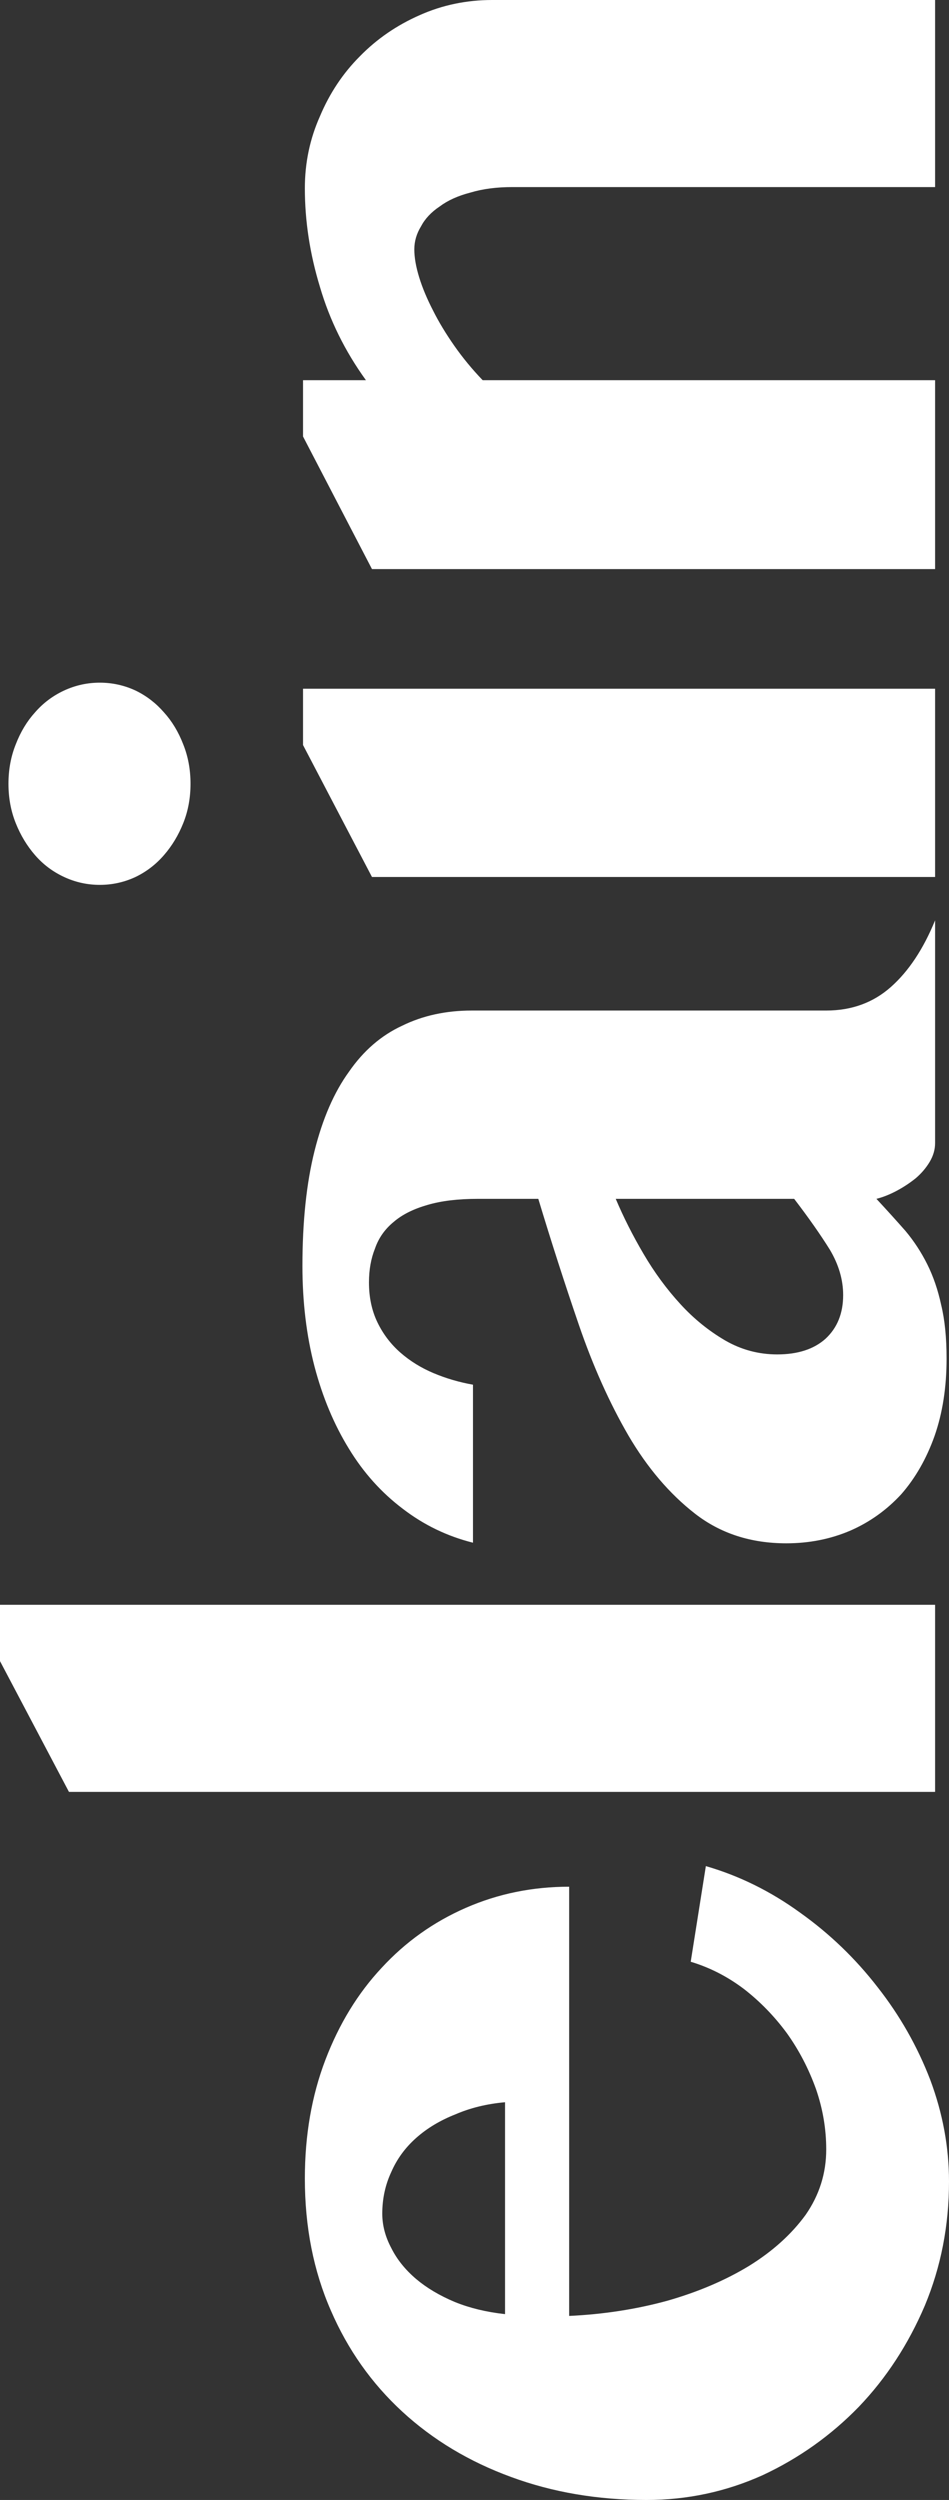 <svg width="38" height="100" viewBox="0 0 38 100" fill="none" xmlns="http://www.w3.org/2000/svg">
<rect x="0" y="0" width="38" height="100" fill="#333333" stroke="none"/>
<path d="M38 87.262C38 89.022 37.677 90.677 37.031 92.227C36.369 93.776 35.489 95.124 34.391 96.271C33.277 97.417 31.994 98.329 30.541 99.007C29.071 99.669 27.521 100 25.89 100C23.937 100 22.128 99.693 20.465 99.08C18.786 98.466 17.333 97.594 16.106 96.464C14.879 95.334 13.926 93.986 13.248 92.42C12.554 90.838 12.207 89.078 12.207 87.141C12.207 85.413 12.481 83.831 13.03 82.394C13.579 80.958 14.33 79.731 15.282 78.714C16.235 77.68 17.357 76.881 18.649 76.316C19.941 75.751 21.321 75.469 22.79 75.469L22.79 92.638C24.163 92.574 25.471 92.372 26.714 92.033C27.957 91.678 29.055 91.209 30.008 90.628C30.944 90.047 31.695 89.369 32.26 88.594C32.809 87.803 33.084 86.931 33.084 85.979C33.084 85.155 32.946 84.348 32.672 83.557C32.381 82.75 31.994 82.007 31.509 81.329C31.009 80.651 30.436 80.062 29.79 79.561C29.128 79.061 28.417 78.698 27.658 78.471L28.264 74.645C29.604 75.033 30.863 75.654 32.042 76.51C33.221 77.349 34.254 78.342 35.142 79.489C36.03 80.619 36.733 81.854 37.249 83.194C37.75 84.534 38 85.89 38 87.262ZM20.223 84.09C19.497 84.154 18.834 84.316 18.237 84.574C17.623 84.816 17.099 85.131 16.663 85.519C16.227 85.906 15.896 86.358 15.67 86.875C15.428 87.391 15.307 87.948 15.307 88.546C15.307 89.014 15.428 89.474 15.67 89.926C15.896 90.378 16.227 90.79 16.663 91.161C17.083 91.516 17.599 91.823 18.213 92.081C18.81 92.323 19.48 92.485 20.223 92.566L20.223 84.09Z" fill="white"/>
<path d="M37.443 64.193L37.443 71.676L2.761 71.676L-1.46671e-06 66.445L-1.56516e-06 64.193L37.443 64.193Z" fill="white"/>
<path d="M24.655 47.954C24.962 48.68 25.333 49.415 25.769 50.157C26.205 50.9 26.698 51.57 27.247 52.167C27.779 52.749 28.377 53.233 29.039 53.62C29.685 53.992 30.379 54.177 31.122 54.177C31.945 54.177 32.591 53.968 33.059 53.548C33.528 53.112 33.762 52.531 33.762 51.804C33.762 51.191 33.584 50.585 33.229 49.988C32.857 49.391 32.381 48.712 31.8 47.954L24.655 47.954ZM18.939 61.709C17.906 61.45 16.97 60.998 16.13 60.353C15.274 59.707 14.556 58.908 13.975 57.955C13.377 56.986 12.917 55.889 12.594 54.662C12.271 53.419 12.11 52.079 12.11 50.642C12.11 48.866 12.271 47.332 12.594 46.041C12.917 44.749 13.377 43.692 13.975 42.868C14.556 42.029 15.266 41.415 16.106 41.028C16.929 40.624 17.858 40.422 18.891 40.422L33.084 40.422C34.101 40.422 34.965 40.108 35.675 39.478C36.385 38.848 36.975 37.96 37.443 36.814L37.443 45.726C37.443 45.984 37.37 46.234 37.225 46.477C37.08 46.719 36.894 46.937 36.668 47.13C36.426 47.324 36.167 47.494 35.893 47.639C35.618 47.784 35.352 47.889 35.094 47.954C35.514 48.406 35.901 48.834 36.256 49.237C36.595 49.641 36.886 50.085 37.128 50.569C37.37 51.053 37.556 51.594 37.685 52.192C37.831 52.789 37.903 53.507 37.903 54.347C37.903 55.493 37.742 56.526 37.419 57.447C37.096 58.351 36.652 59.126 36.087 59.771C35.505 60.401 34.827 60.885 34.052 61.224C33.261 61.563 32.405 61.733 31.485 61.733C30.064 61.733 28.845 61.337 27.828 60.546C26.811 59.755 25.923 58.714 25.164 57.422C24.405 56.115 23.743 54.638 23.178 52.991C22.613 51.344 22.072 49.665 21.555 47.954L19.133 47.954C18.342 47.954 17.672 48.034 17.123 48.196C16.558 48.357 16.106 48.583 15.767 48.874C15.412 49.164 15.161 49.52 15.016 49.94C14.854 50.343 14.774 50.795 14.774 51.296C14.774 51.893 14.887 52.426 15.113 52.894C15.339 53.362 15.646 53.766 16.033 54.105C16.421 54.444 16.865 54.718 17.365 54.928C17.866 55.138 18.39 55.291 18.939 55.388L18.939 61.709Z" fill="white"/>
<path d="M14.895 35.08L12.134 29.801L12.134 27.549L37.443 27.549L37.443 35.08L14.895 35.08ZM3.996 35.395C3.496 35.395 3.019 35.29 2.567 35.08C2.115 34.87 1.728 34.58 1.405 34.208C1.082 33.837 0.823 33.409 0.63 32.925C0.436 32.441 0.339 31.916 0.339 31.351C0.339 30.786 0.436 30.261 0.63 29.777C0.823 29.276 1.082 28.848 1.405 28.493C1.728 28.122 2.115 27.831 2.567 27.621C3.019 27.412 3.496 27.307 3.996 27.307C4.497 27.307 4.973 27.412 5.425 27.621C5.861 27.831 6.24 28.122 6.563 28.493C6.886 28.848 7.145 29.276 7.338 29.777C7.532 30.261 7.629 30.786 7.629 31.351C7.629 31.916 7.532 32.441 7.338 32.925C7.145 33.409 6.886 33.837 6.563 34.208C6.24 34.58 5.861 34.87 5.425 35.08C4.973 35.29 4.497 35.395 3.996 35.395Z" fill="white"/>
<path d="M20.514 7.483C19.884 7.483 19.327 7.556 18.843 7.701C18.342 7.83 17.93 8.016 17.607 8.258C17.268 8.484 17.018 8.75 16.857 9.057C16.679 9.348 16.59 9.654 16.59 9.977C16.59 10.3 16.655 10.671 16.784 11.091C16.913 11.511 17.099 11.955 17.341 12.423C17.567 12.875 17.85 13.343 18.189 13.828C18.528 14.312 18.907 14.772 19.327 15.208L37.443 15.208L37.443 22.764L14.895 22.764L12.134 17.46L12.134 15.208L14.653 15.208C13.813 14.046 13.2 12.803 12.812 11.479C12.408 10.155 12.207 8.839 12.207 7.531C12.207 6.514 12.408 5.554 12.812 4.65C13.2 3.729 13.732 2.93 14.41 2.252C15.089 1.558 15.888 1.009 16.808 0.605C17.712 0.202 18.681 6.07386e-07 19.715 5.62216e-07L37.443 -2.12721e-07L37.443 7.483L20.514 7.483Z" fill="white"/>
</svg>
